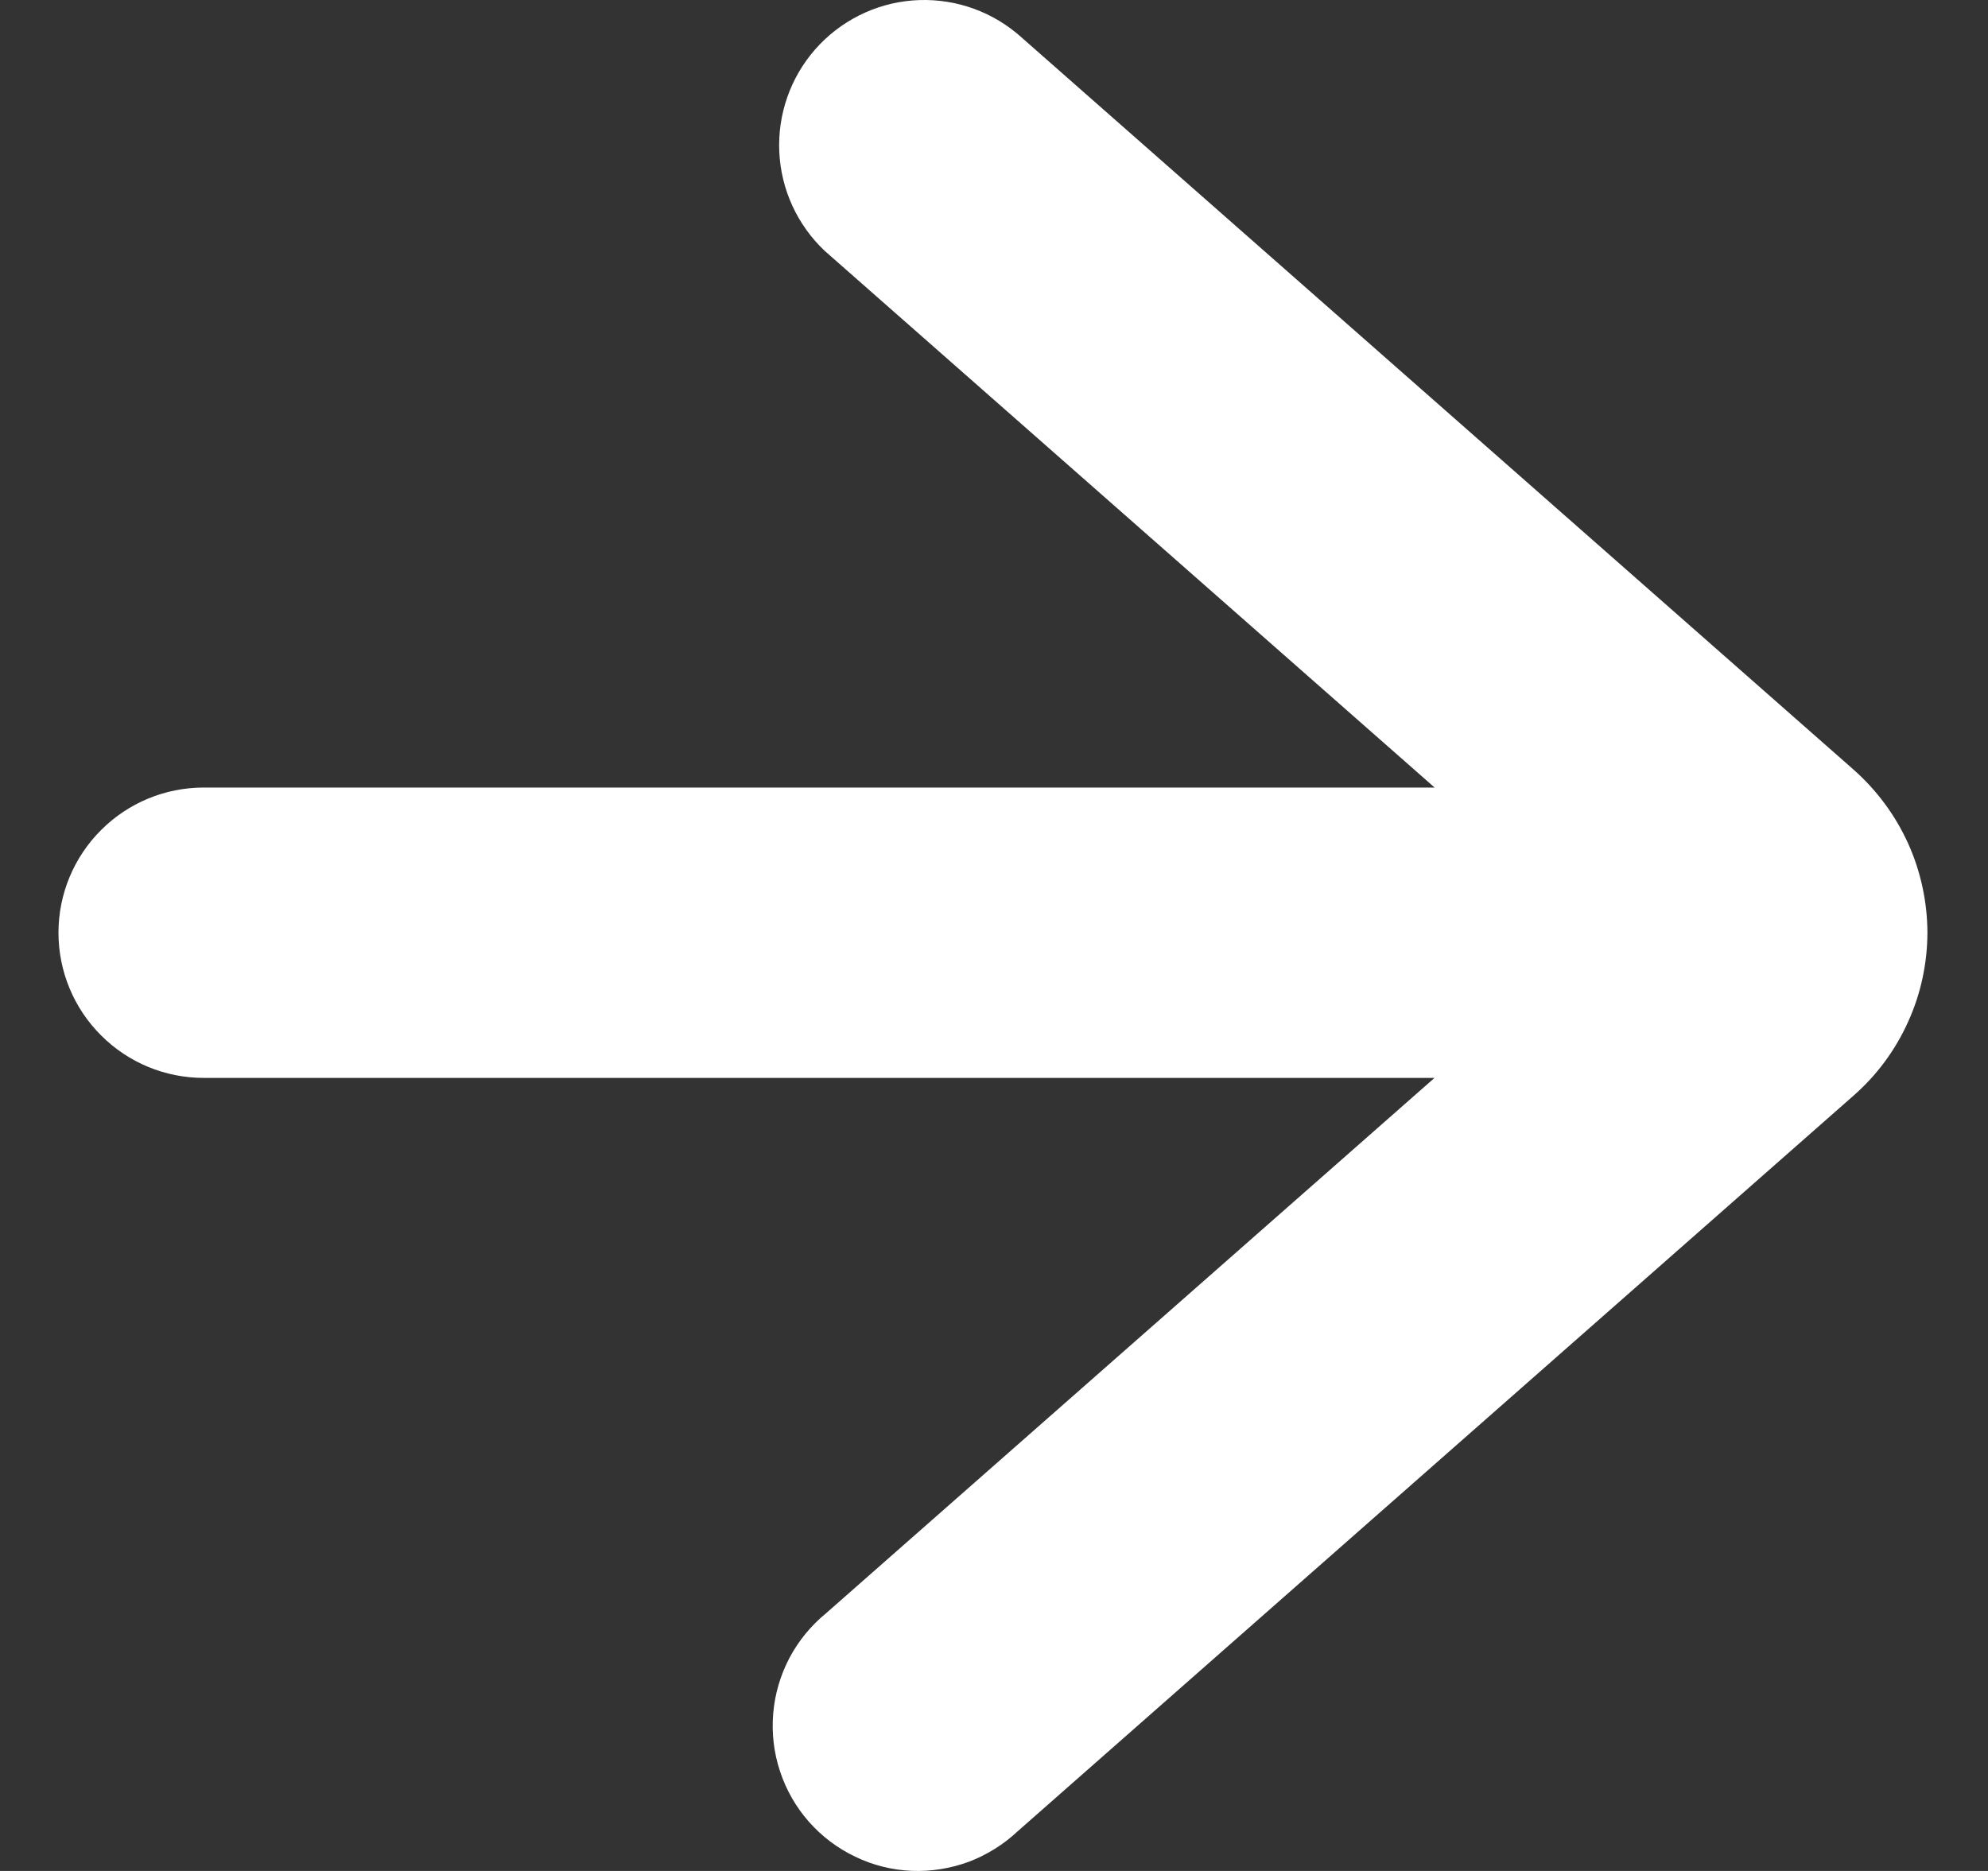 <svg xmlns="http://www.w3.org/2000/svg" width="17" height="16" viewBox="0 0 17 16" fill="none">
	<rect x="0" y="0" width="17" height="16" fill="#333333" stroke="none"/>
	<path fill-rule="evenodd" clip-rule="evenodd" d="M8.69 0.281C8.441 0.077 8.123 -0.022 7.802 0.004C7.482 0.03 7.184 0.18 6.971 0.422C6.759 0.664 6.649 0.978 6.664 1.3C6.679 1.621 6.818 1.924 7.052 2.145L12.268 6.735H1.741C1.412 6.735 1.096 6.866 0.864 7.099C0.631 7.331 0.5 7.647 0.5 7.976C0.5 8.306 0.631 8.622 0.864 8.854C1.096 9.087 1.412 9.218 1.741 9.218H12.267L7.063 13.797C6.935 13.902 6.83 14.03 6.752 14.176C6.674 14.324 6.626 14.486 6.612 14.653C6.598 14.82 6.617 14.988 6.67 15.147C6.722 15.306 6.806 15.453 6.916 15.578C7.027 15.704 7.162 15.806 7.313 15.878C7.464 15.951 7.628 15.992 7.795 15.999C7.962 16.006 8.129 15.979 8.286 15.921C8.44 15.862 8.582 15.774 8.702 15.661L15.852 9.368C16.05 9.194 16.208 8.98 16.316 8.74C16.425 8.501 16.481 8.241 16.482 7.977L16.482 7.976C16.481 7.713 16.425 7.453 16.317 7.213C16.208 6.973 16.05 6.759 15.853 6.584L8.699 0.288L8.69 0.281Z" fill="#ffffff"/>
</svg>